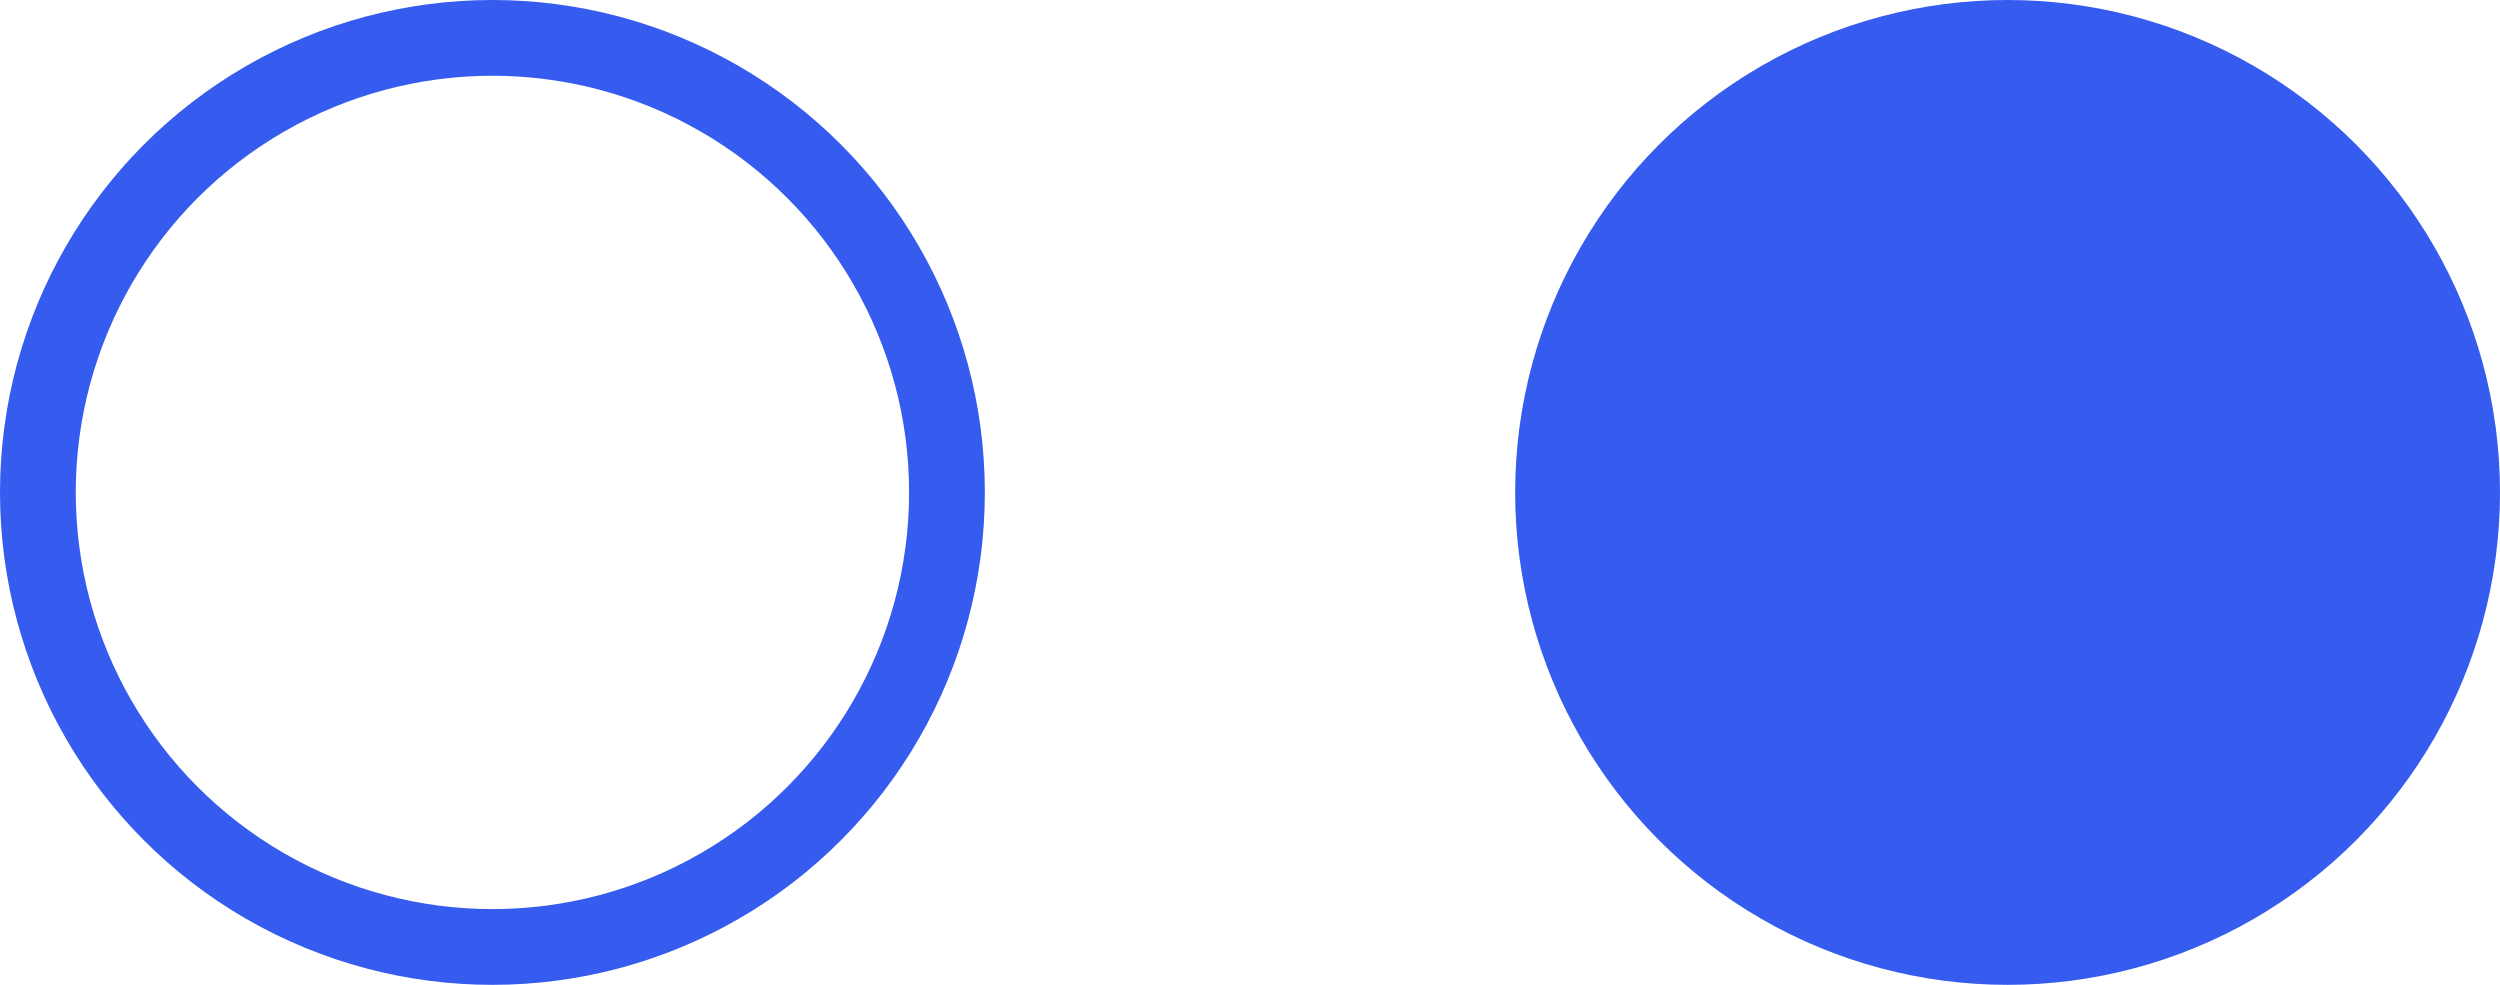 <?xml version="1.0" encoding="UTF-8"?> <svg xmlns="http://www.w3.org/2000/svg" width="33" height="13" viewBox="0 0 33 13" fill="none"><circle cx="6.5" cy="6.5" r="6" stroke="#355BEF"></circle><circle cx="26.5" cy="6.5" r="6" fill="#355BEF" stroke="#355BEF"></circle></svg> 